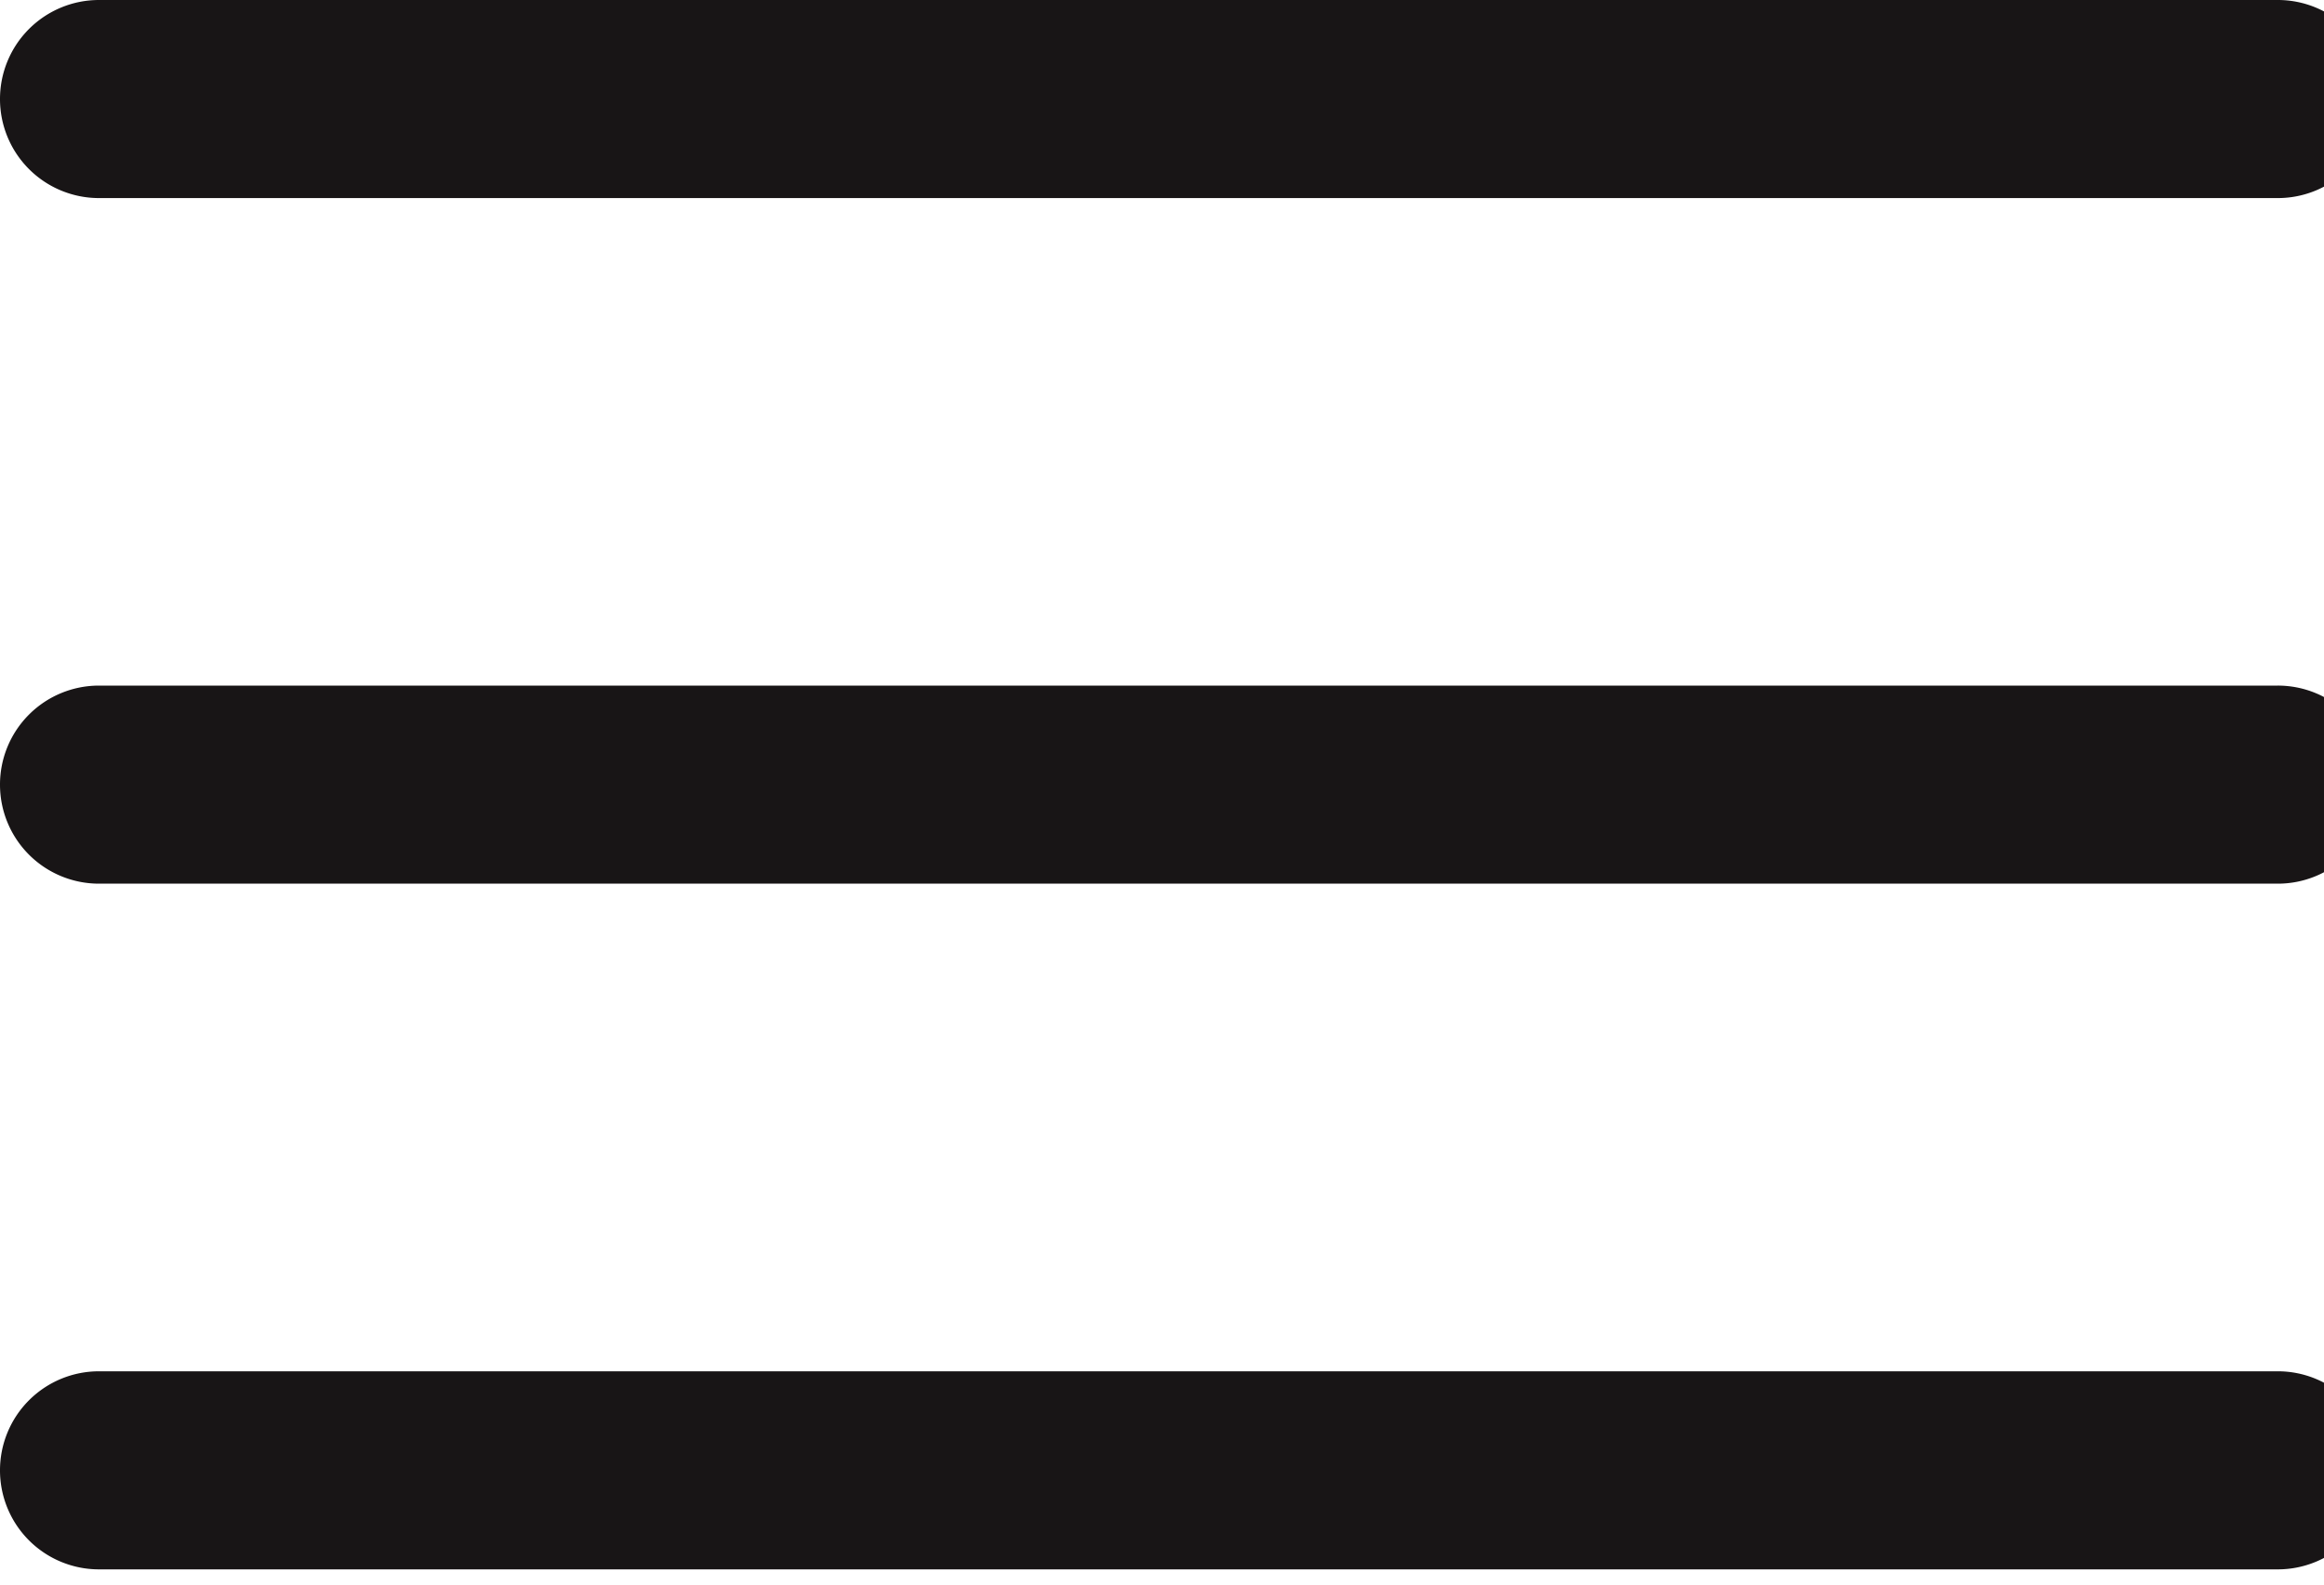<svg width="22" height="15" viewBox="0 0 22 15" xmlns="http://www.w3.org/2000/svg"><path d="M.937 0h20.625a.937.937 0 0 1 .938.937.937.937 0 0 1-.938.938H.937A.937.937 0 0 1 0 .937.937.937 0 0 1 .937 0m0 6.49h20.625a.937.937 0 0 1 .938.938.937.937 0 0 1-.938.937H.937A.937.937 0 0 1 0 7.428a.937.937 0 0 1 .937-.938m0 6.491h20.625a.937.937 0 0 1 .938.937.937.937 0 0 1-.938.938H.937A.937.937 0 0 1 0 13.918a.937.937 0 0 1 .937-.937" fill="#181516" fill-rule="evenodd"/></svg>